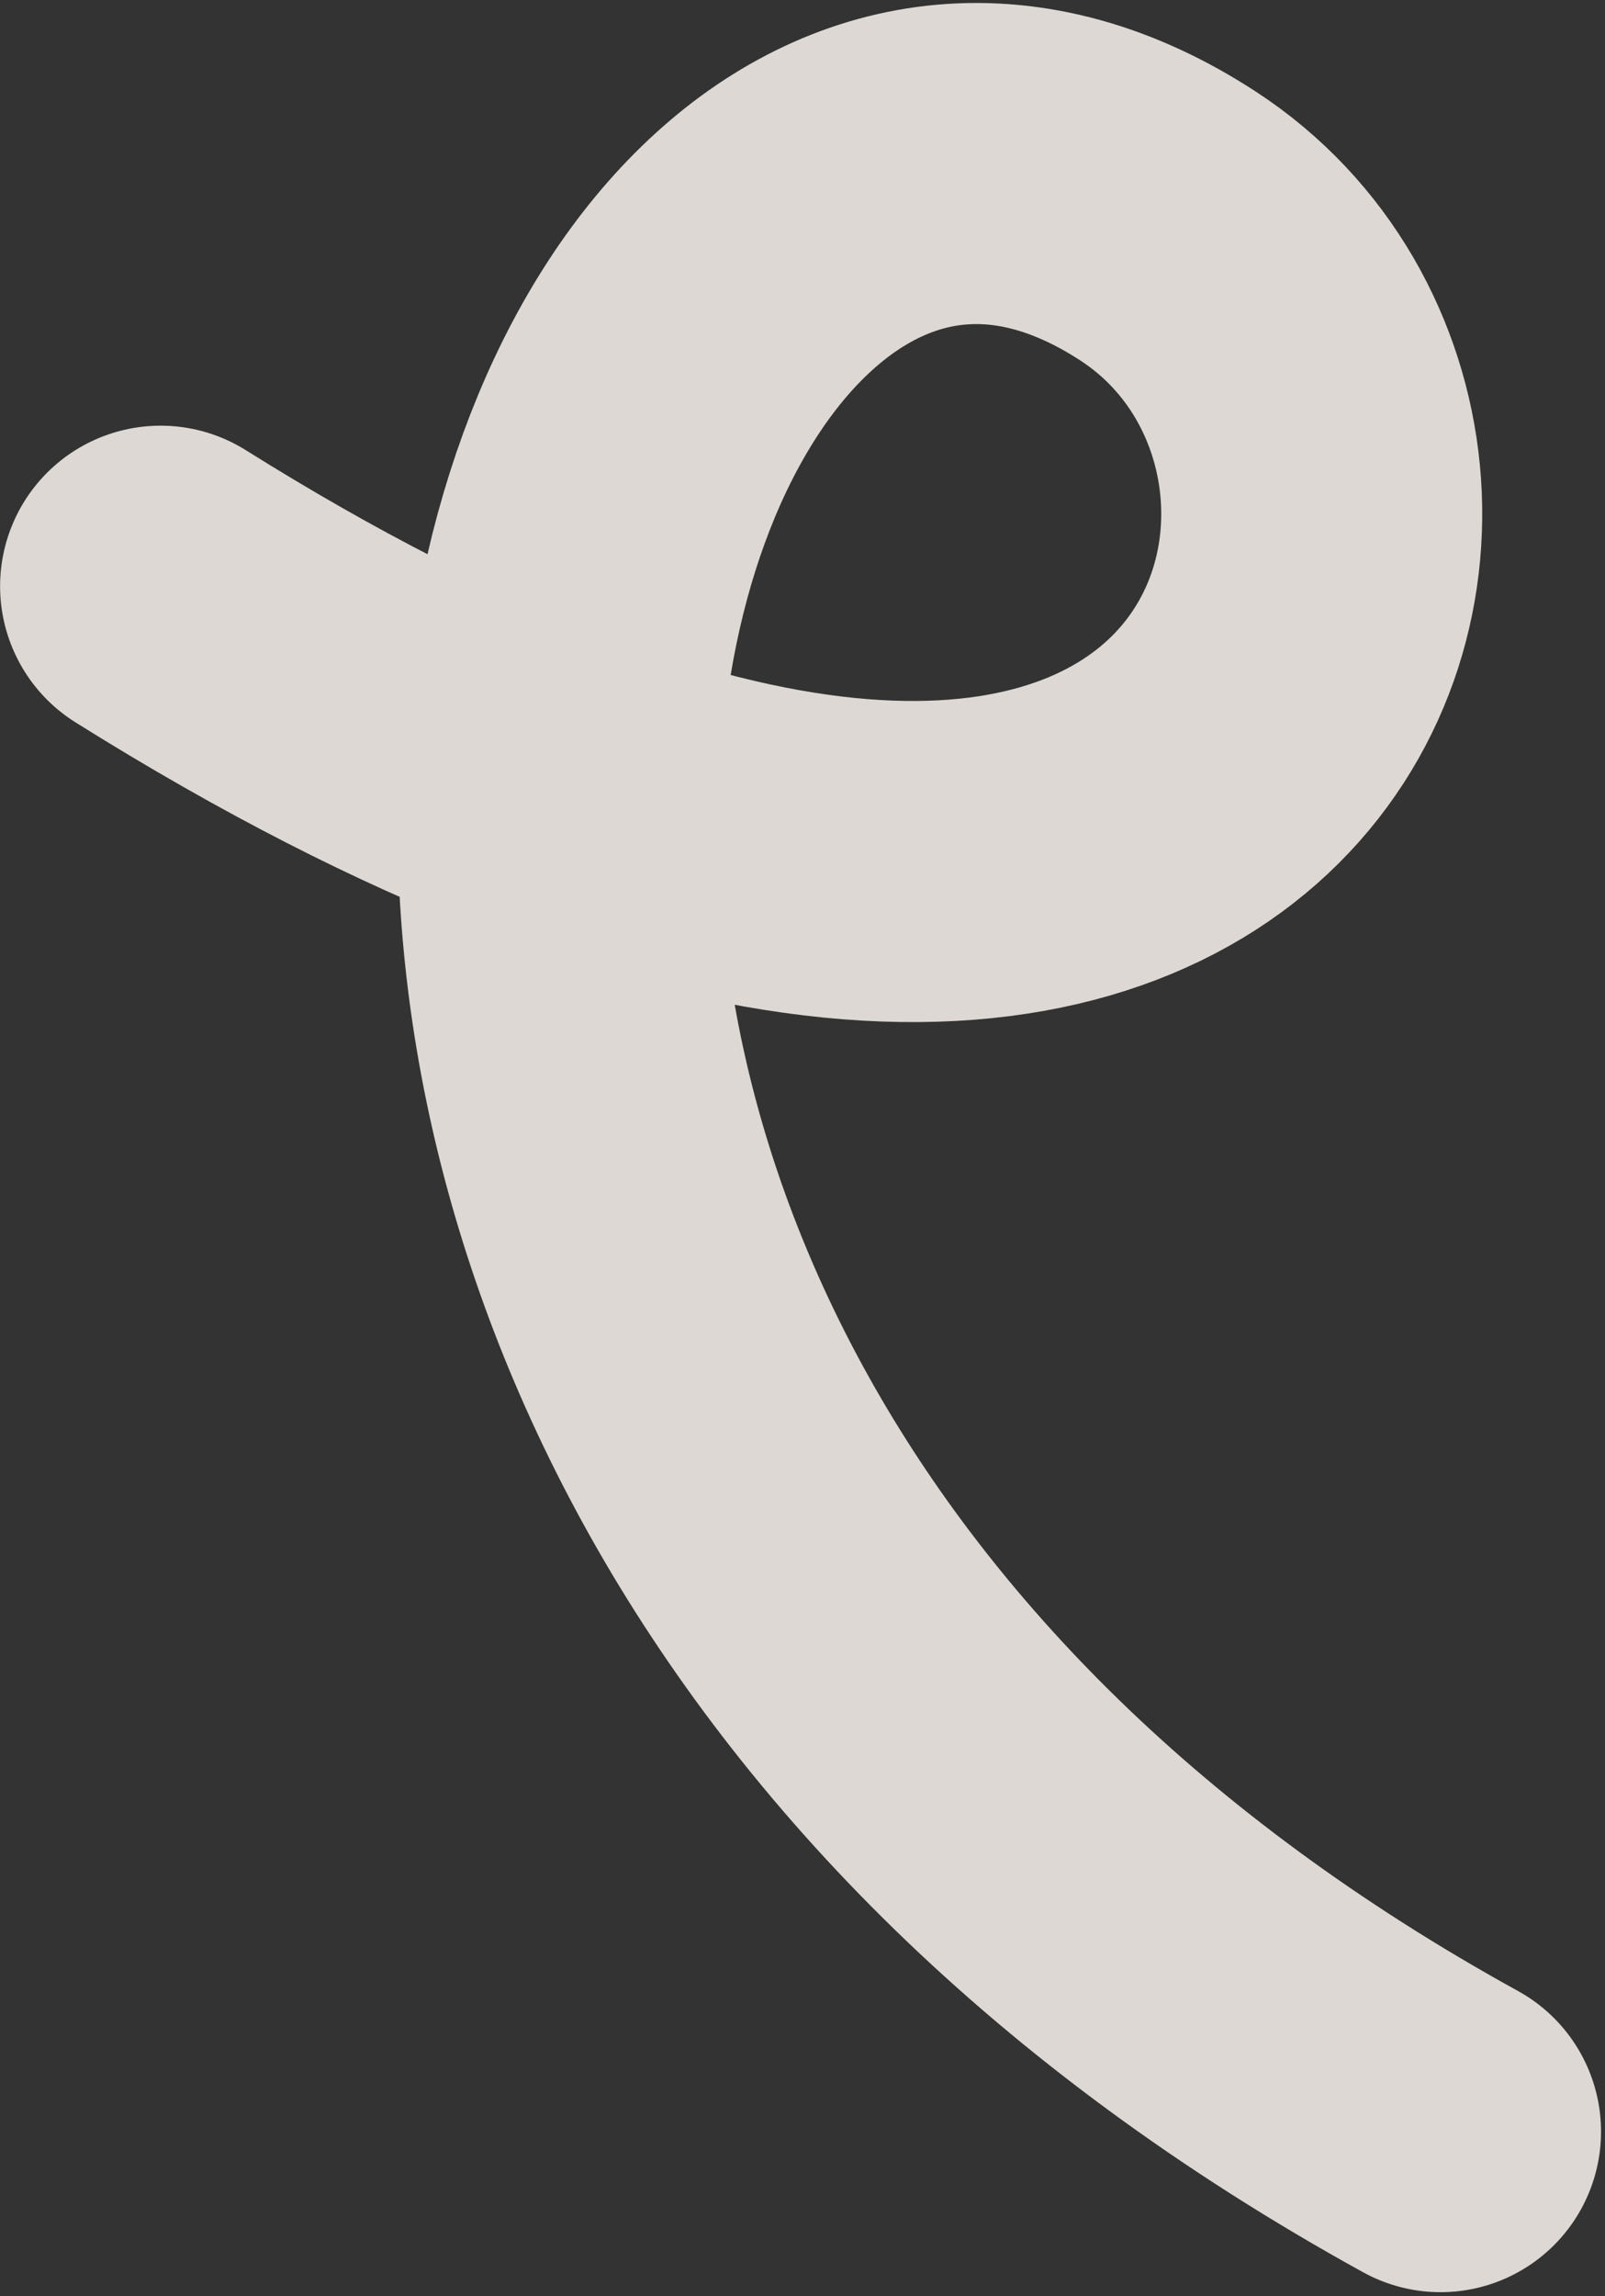 <svg xmlns="http://www.w3.org/2000/svg" width="200" height="286" fill="none" id="svg-892599490_267"><rect width="100%" height="100%" fill="#333333" stroke="none"/><path d="M20.011 73.024c138.996 87 170.578-15.476 125.58-44.843C71-20.5 7.011 170.524 179.505 265.524" stroke="#F0EBE5" stroke-opacity=".898" stroke-width="40" stroke-linecap="round"></path></svg>